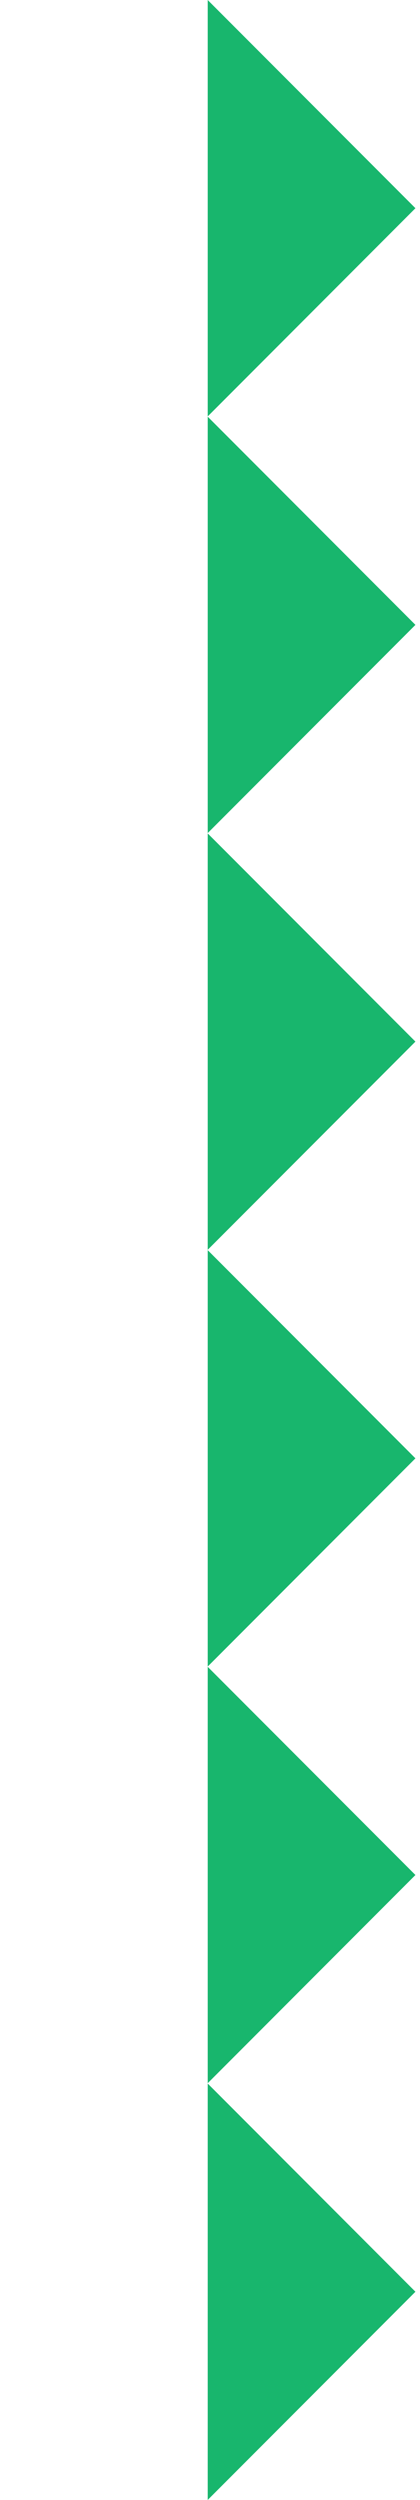 <?xml version="1.0" encoding="UTF-8"?> <svg xmlns="http://www.w3.org/2000/svg" width="49" height="291" viewBox="0 0 49 291" fill="none"><path d="M48.467 266.76L24.234 242.527V290.992L48.467 266.76Z" fill="#18B66D"></path><path d="M48.467 218.252L24.234 194.02V242.484L48.467 218.252Z" fill="#18B66D"></path><path d="M48.467 169.752L24.234 145.52V193.984L48.467 169.752Z" fill="#18B66D"></path><path d="M48.467 121.244L24.234 97.012V145.477L48.467 121.244Z" fill="#18B66D"></path><path d="M48.467 72.736L24.234 48.504V96.969L48.467 72.736Z" fill="#18B66D"></path><path d="M48.467 24.236L24.234 0.004V48.469L48.467 24.236Z" fill="#18B66D"></path></svg> 